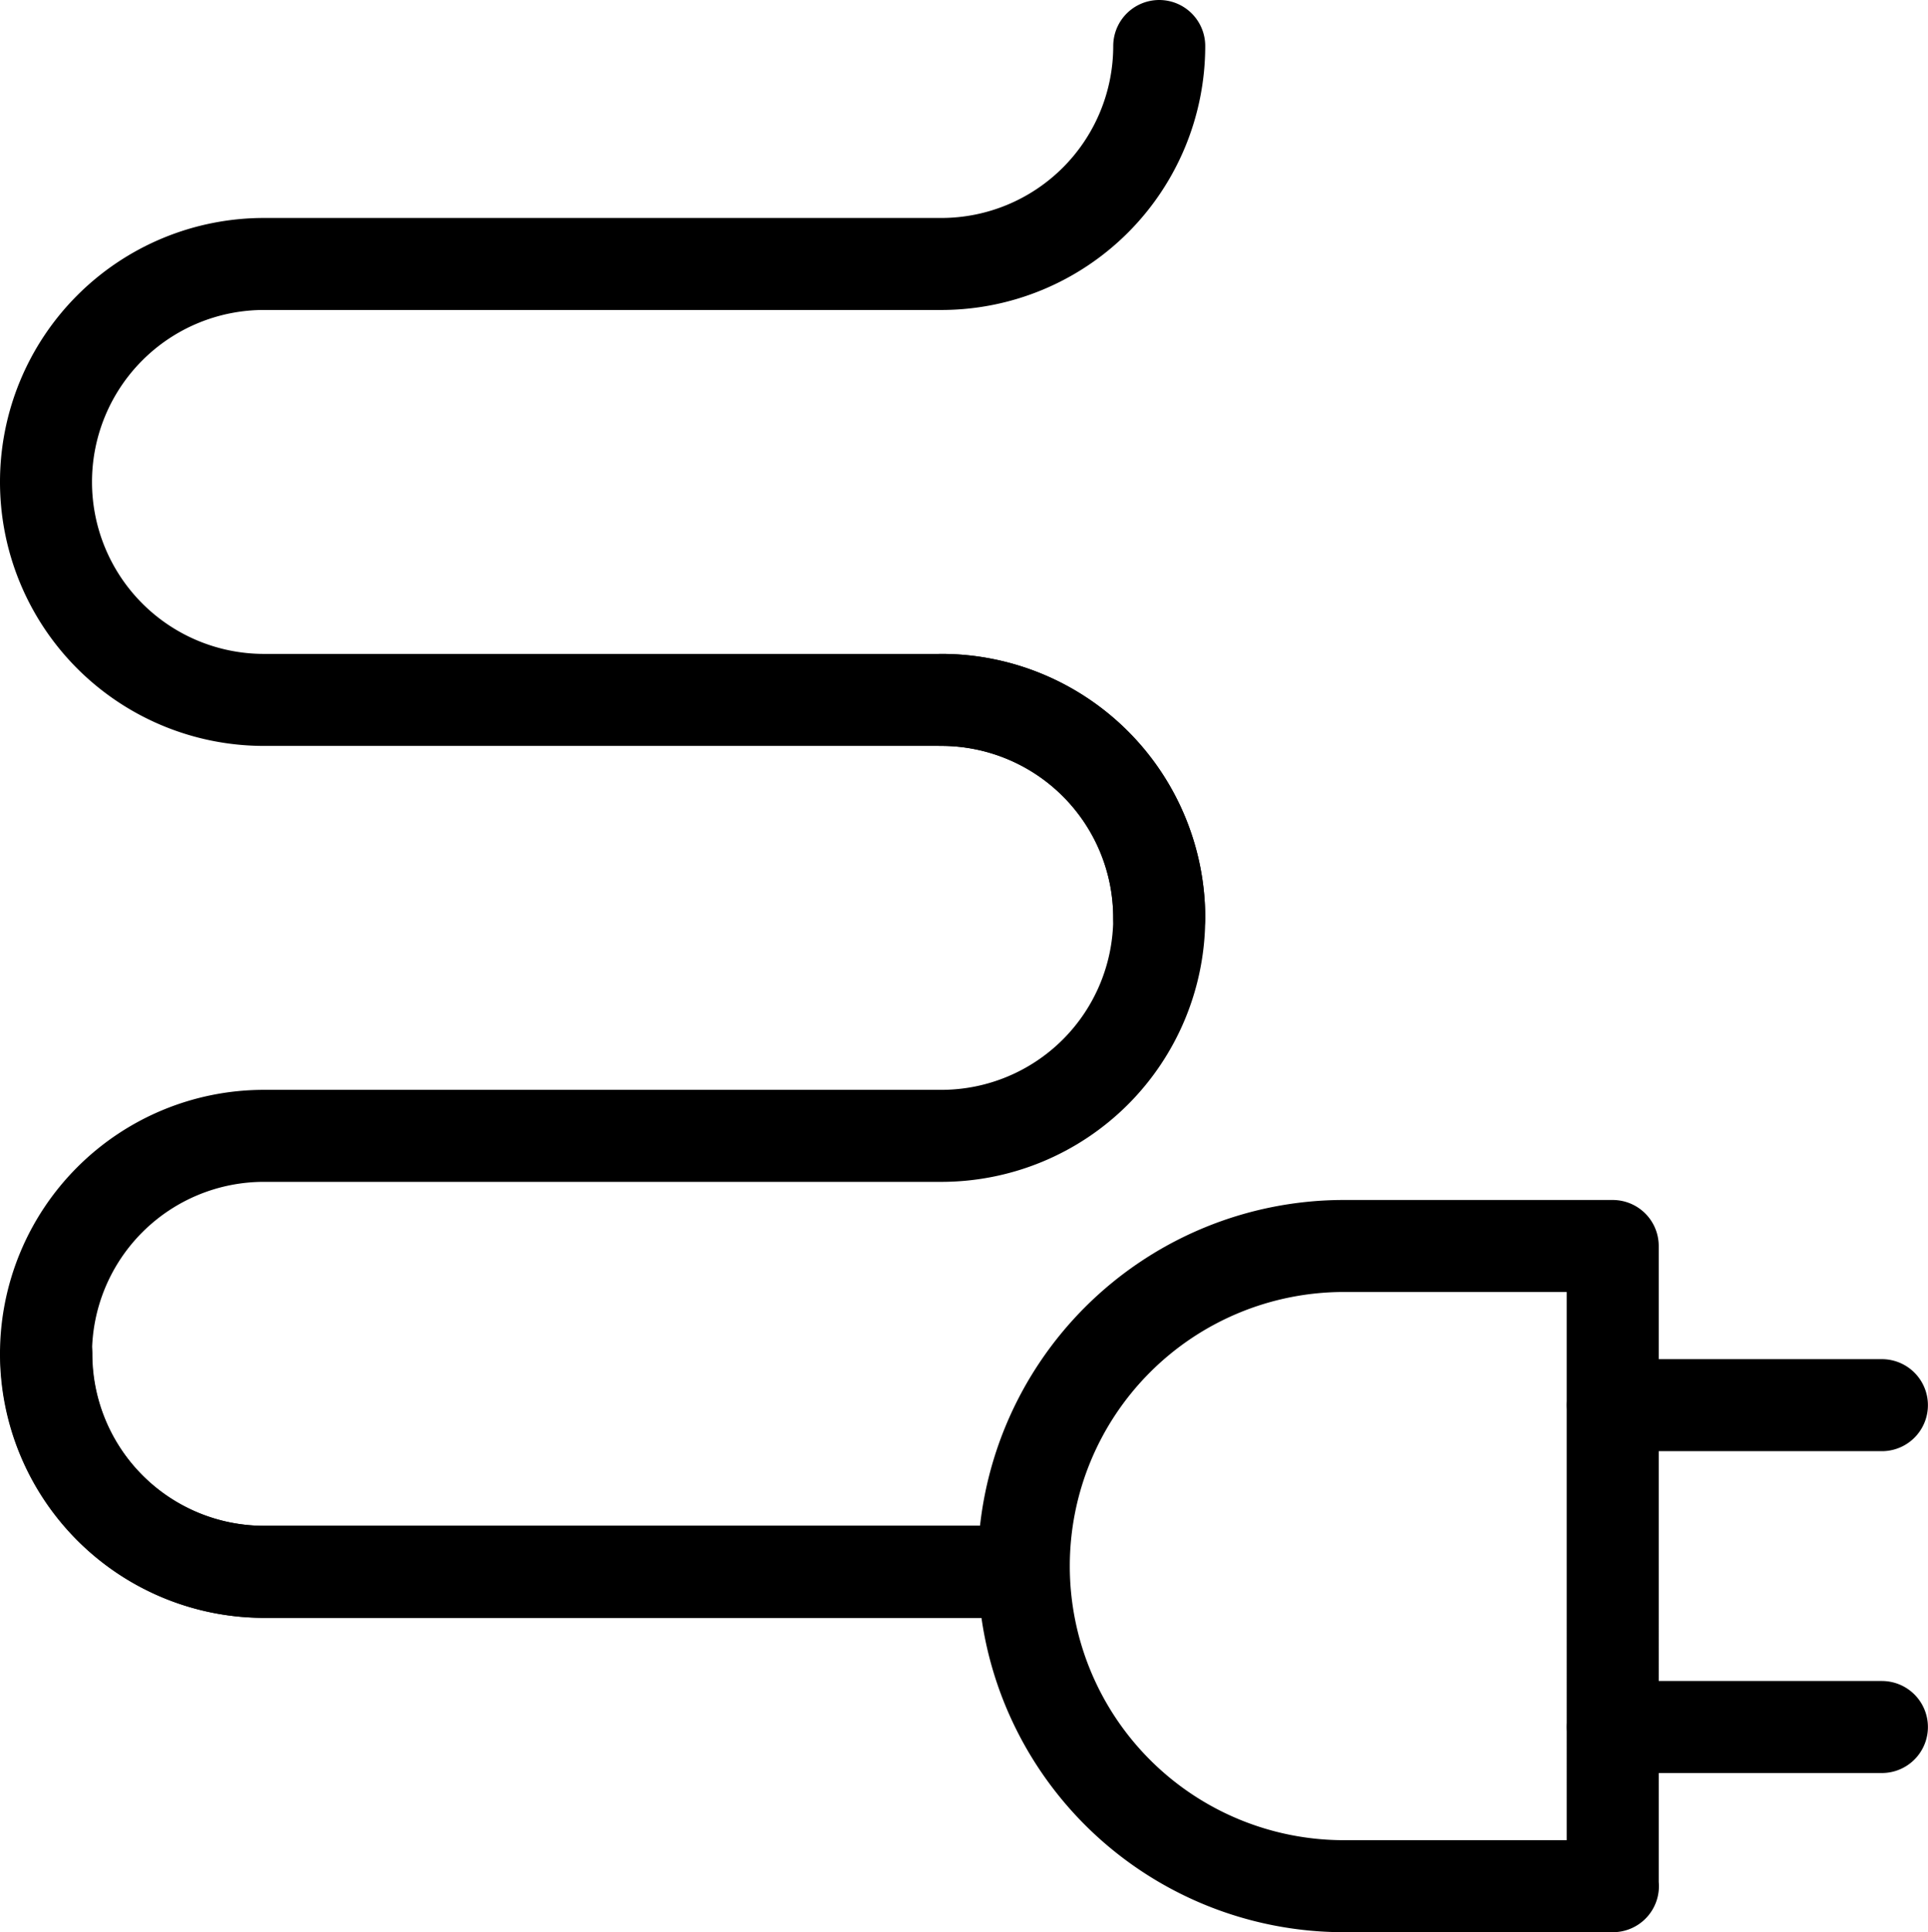 <svg viewBox="0 0 20.956 21" height="21" width="20.956" xmlns="http://www.w3.org/2000/svg" aria-hidden="true"><defs><style>.a{fill:none;stroke:#000;stroke-linecap:round;stroke-linejoin:round}</style></defs><path d="M17.531 20.5h-2.924a3.479 3.479 0 0 1 0-6.958h2.922V20.5h-2.922a3.479 3.479 0 0 1-3.479-3.479M10.941 17.084H2.873a2.369 2.369 0 0 1-2.369-2.369M10.231 7.607A2.369 2.369 0 0 1 12.6 9.976" class="a"></path><path d="M12.6.5a2.369 2.369 0 0 1-2.369 2.369H2.869a2.369 2.369 0 0 0 0 4.738h7.362a2.369 2.369 0 1 1 0 4.738H2.869a2.369 2.369 0 0 0 0 4.738h8.072M17.531 15.272h2.924M17.531 18.77h2.924" class="a"></path></svg>